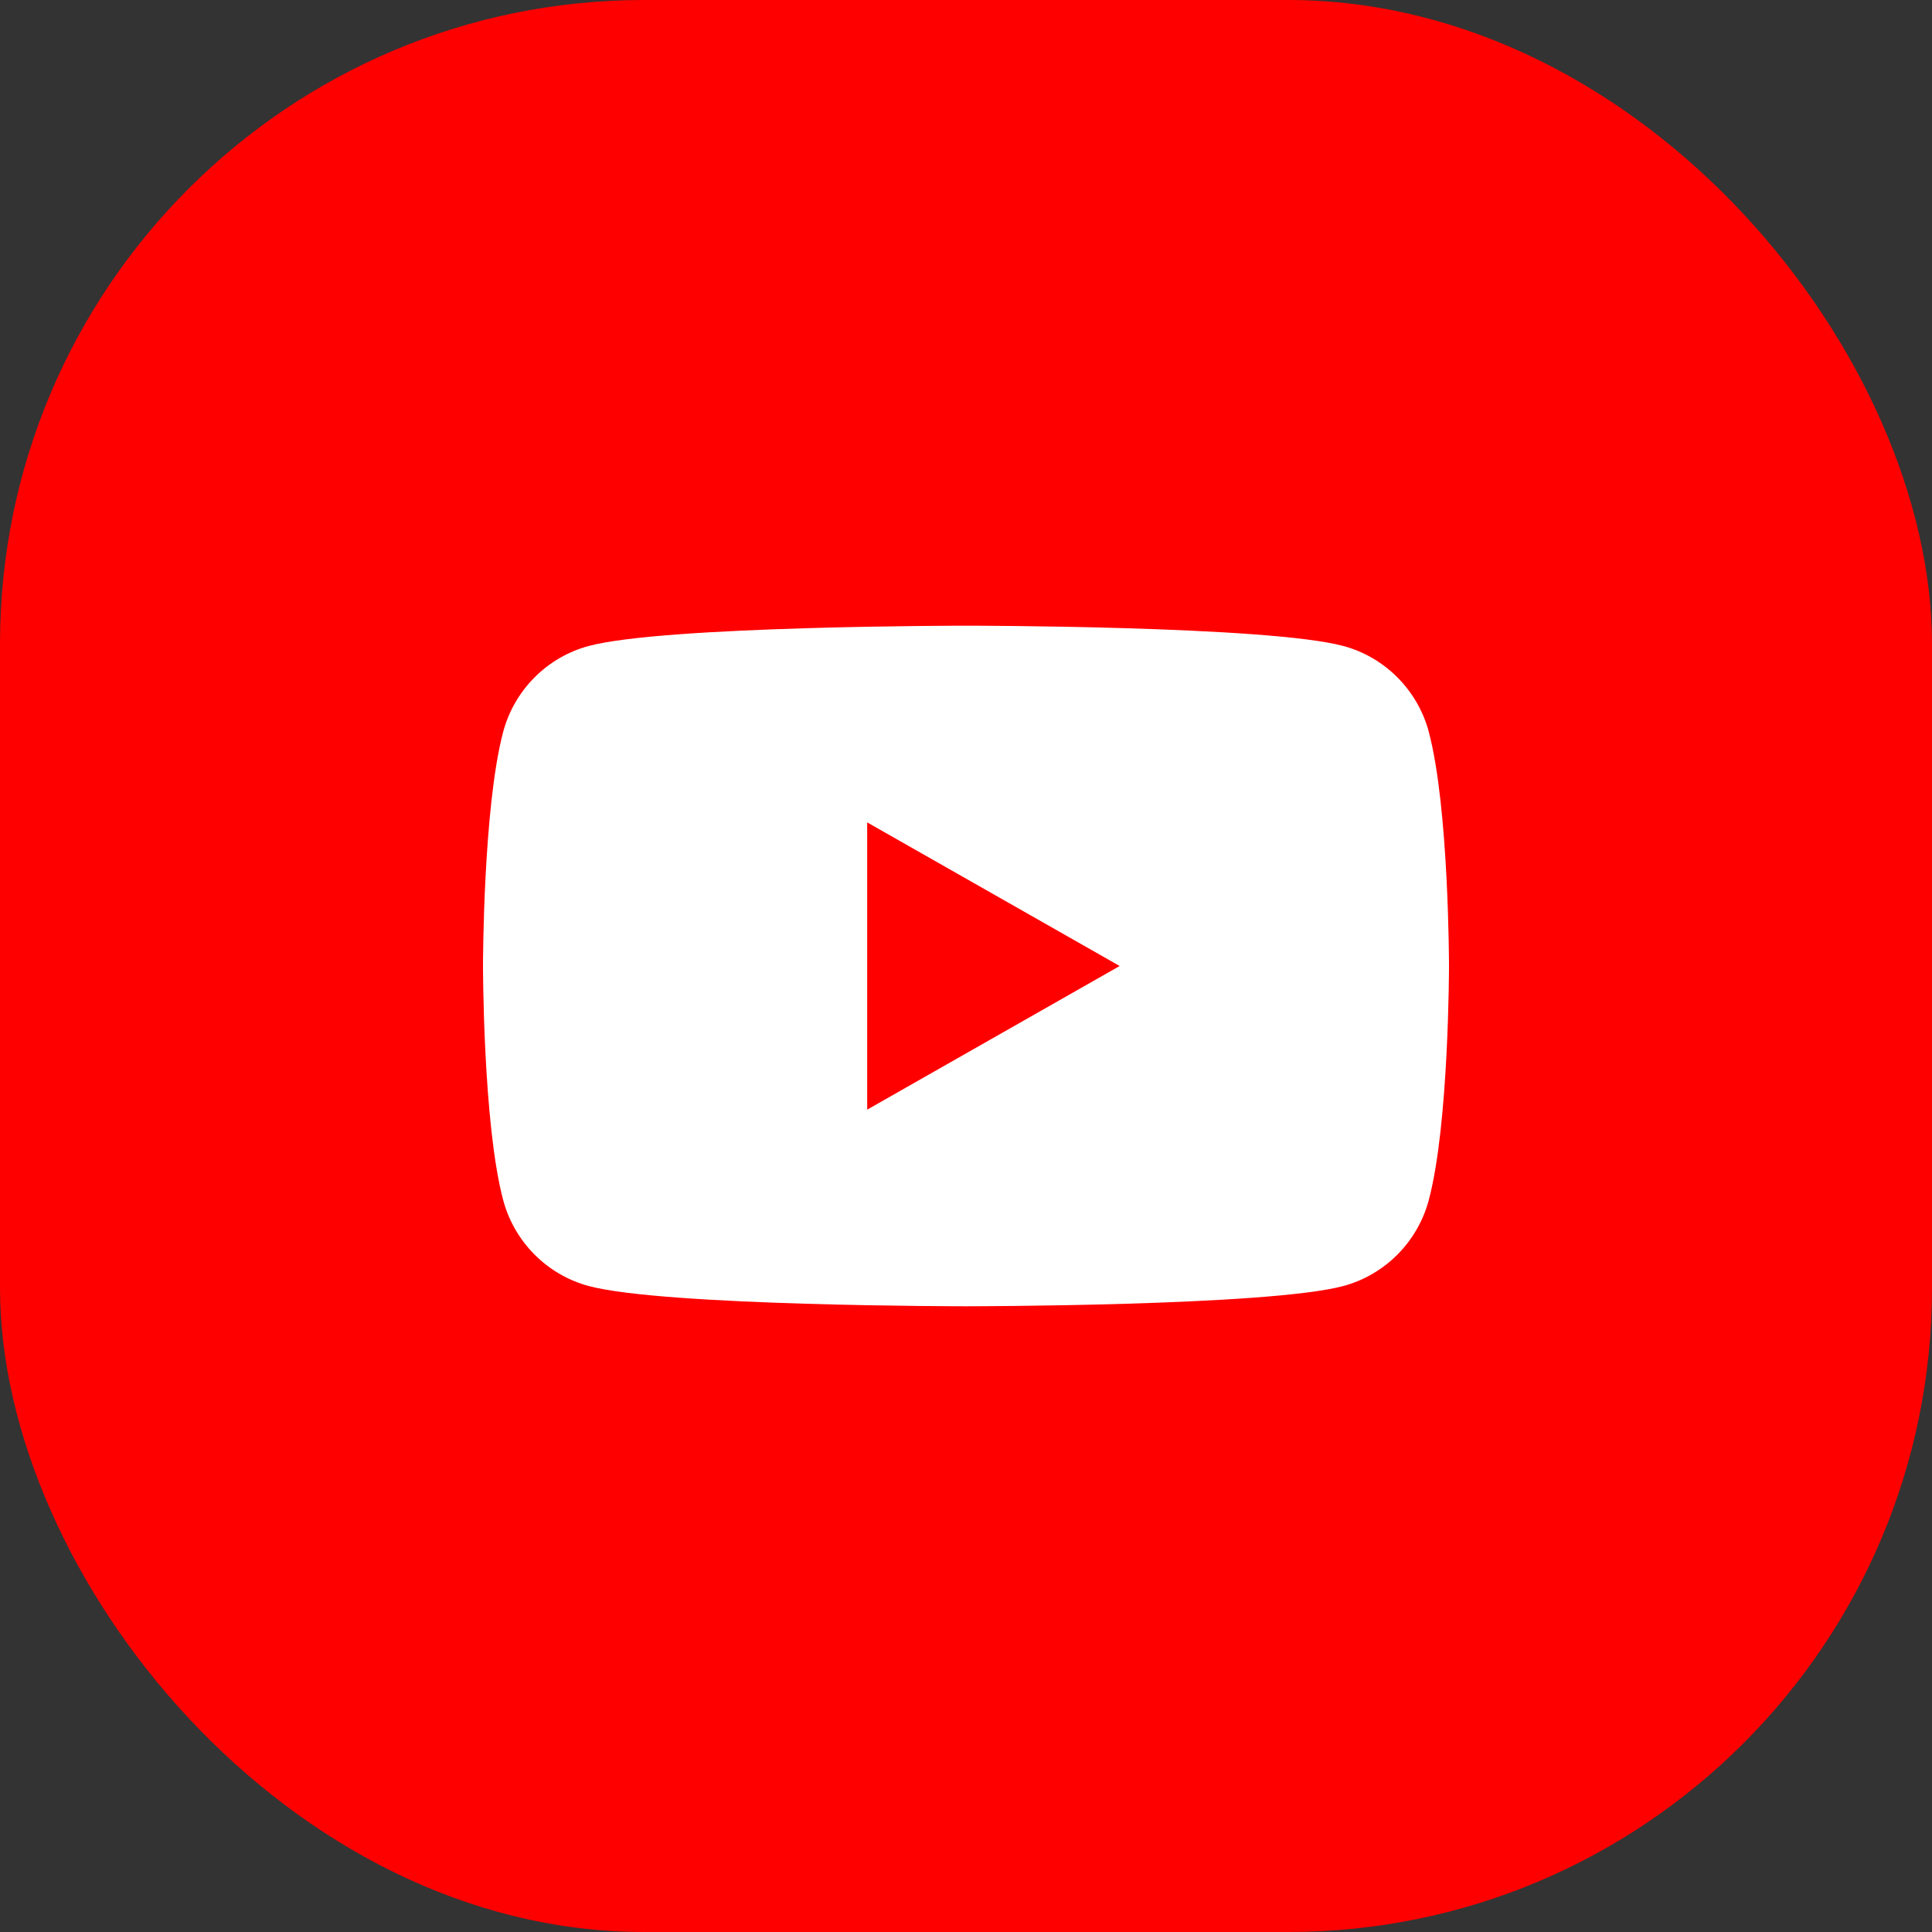 <?xml version="1.0" encoding="UTF-8"?>
<svg xmlns="http://www.w3.org/2000/svg" width="48" height="48" viewBox="0 0 48 48" fill="none">
  <rect x="0" y="0" width="48" height="48" fill="#333333" stroke="none"/>
  <rect width="48" height="48" rx="16" fill="#FF0000"></rect>
  <path d="M35.499 18.185C35.222 17.146 34.409 16.328 33.377 16.05C31.505 15.545 24 15.545 24 15.545C24 15.545 16.495 15.545 14.623 16.05C13.591 16.328 12.777 17.146 12.501 18.185C12 20.069 12 24 12 24C12 24 12 27.93 12.501 29.814C12.777 30.853 13.591 31.671 14.623 31.95C16.495 32.454 24 32.454 24 32.454C24 32.454 31.505 32.454 33.377 31.95C34.409 31.672 35.222 30.853 35.498 29.814C36 27.93 36 24 36 24C36 24 36 20.069 35.498 18.185" fill="white"></path>
  <path d="M21.545 27.569L27.818 24L21.545 20.432V27.569Z" fill="#FF0000"></path>
</svg>
